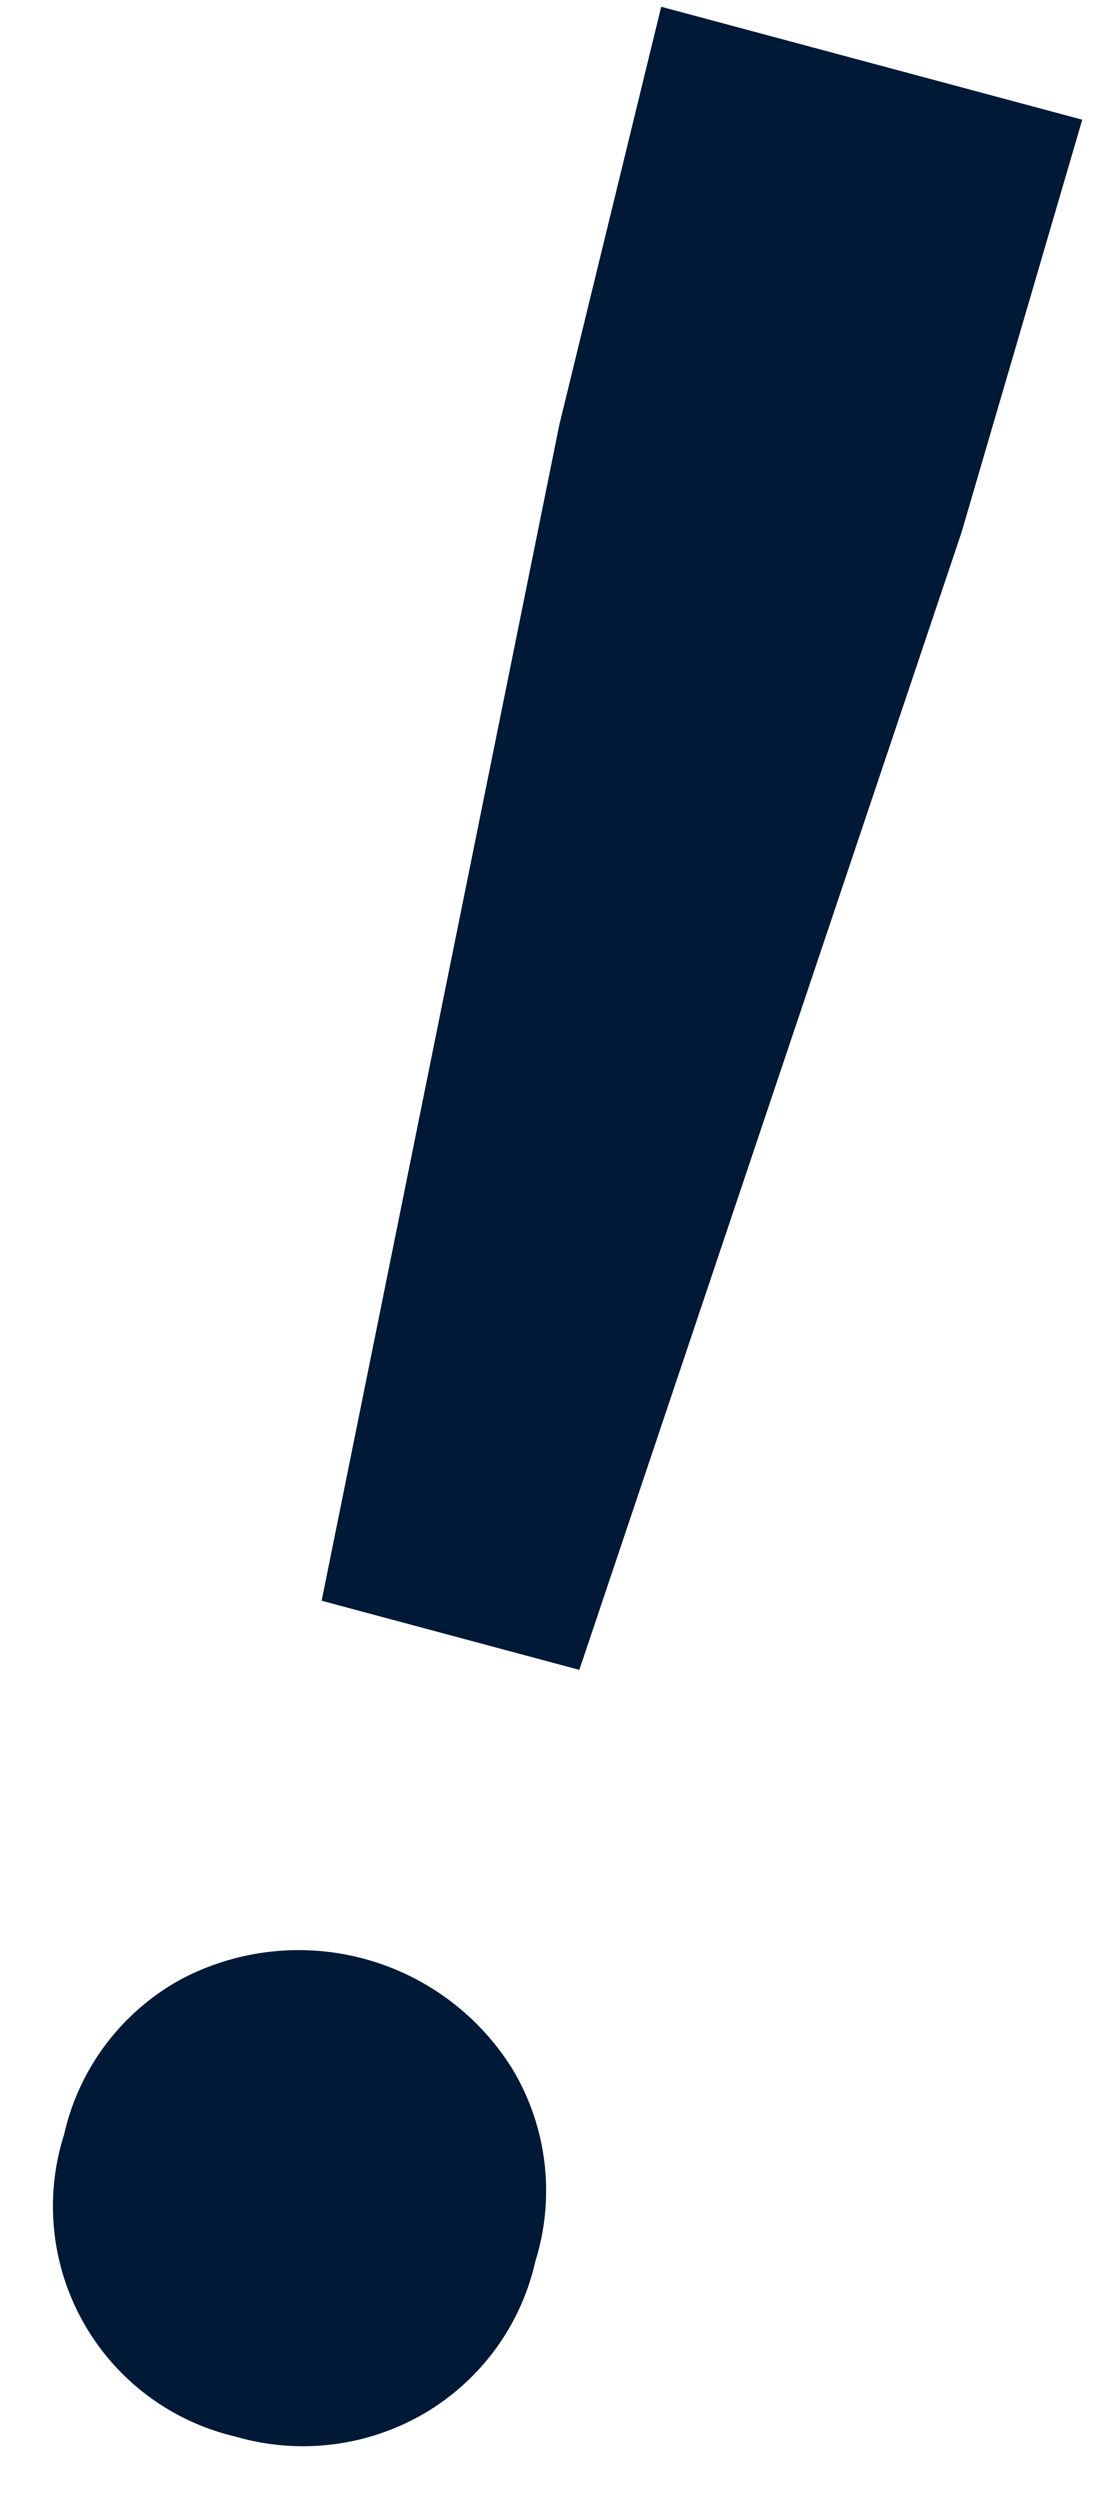 <svg xmlns="http://www.w3.org/2000/svg" width="13.585" height="30.663" viewBox="0 0 13.585 30.663">
  <path id="パス_936833" data-name="パス 936833" d="M14.957-3.975l-.918-14.691-.12-5.27h5.349l-.12,5.27L18.231-3.975ZM16.594,6.2A2.9,2.9,0,0,1,13.6,3.17a2.9,2.9,0,0,1,.878-2.2,3.089,3.089,0,0,1,4.232,0,2.9,2.9,0,0,1,.878,2.2,2.9,2.9,0,0,1-.878,2.2A2.954,2.954,0,0,1,16.594,6.2Z" transform="matrix(0.966, 0.259, -0.259, 0.966, -11.531, 19.6)" fill="#001936"/>
</svg>

